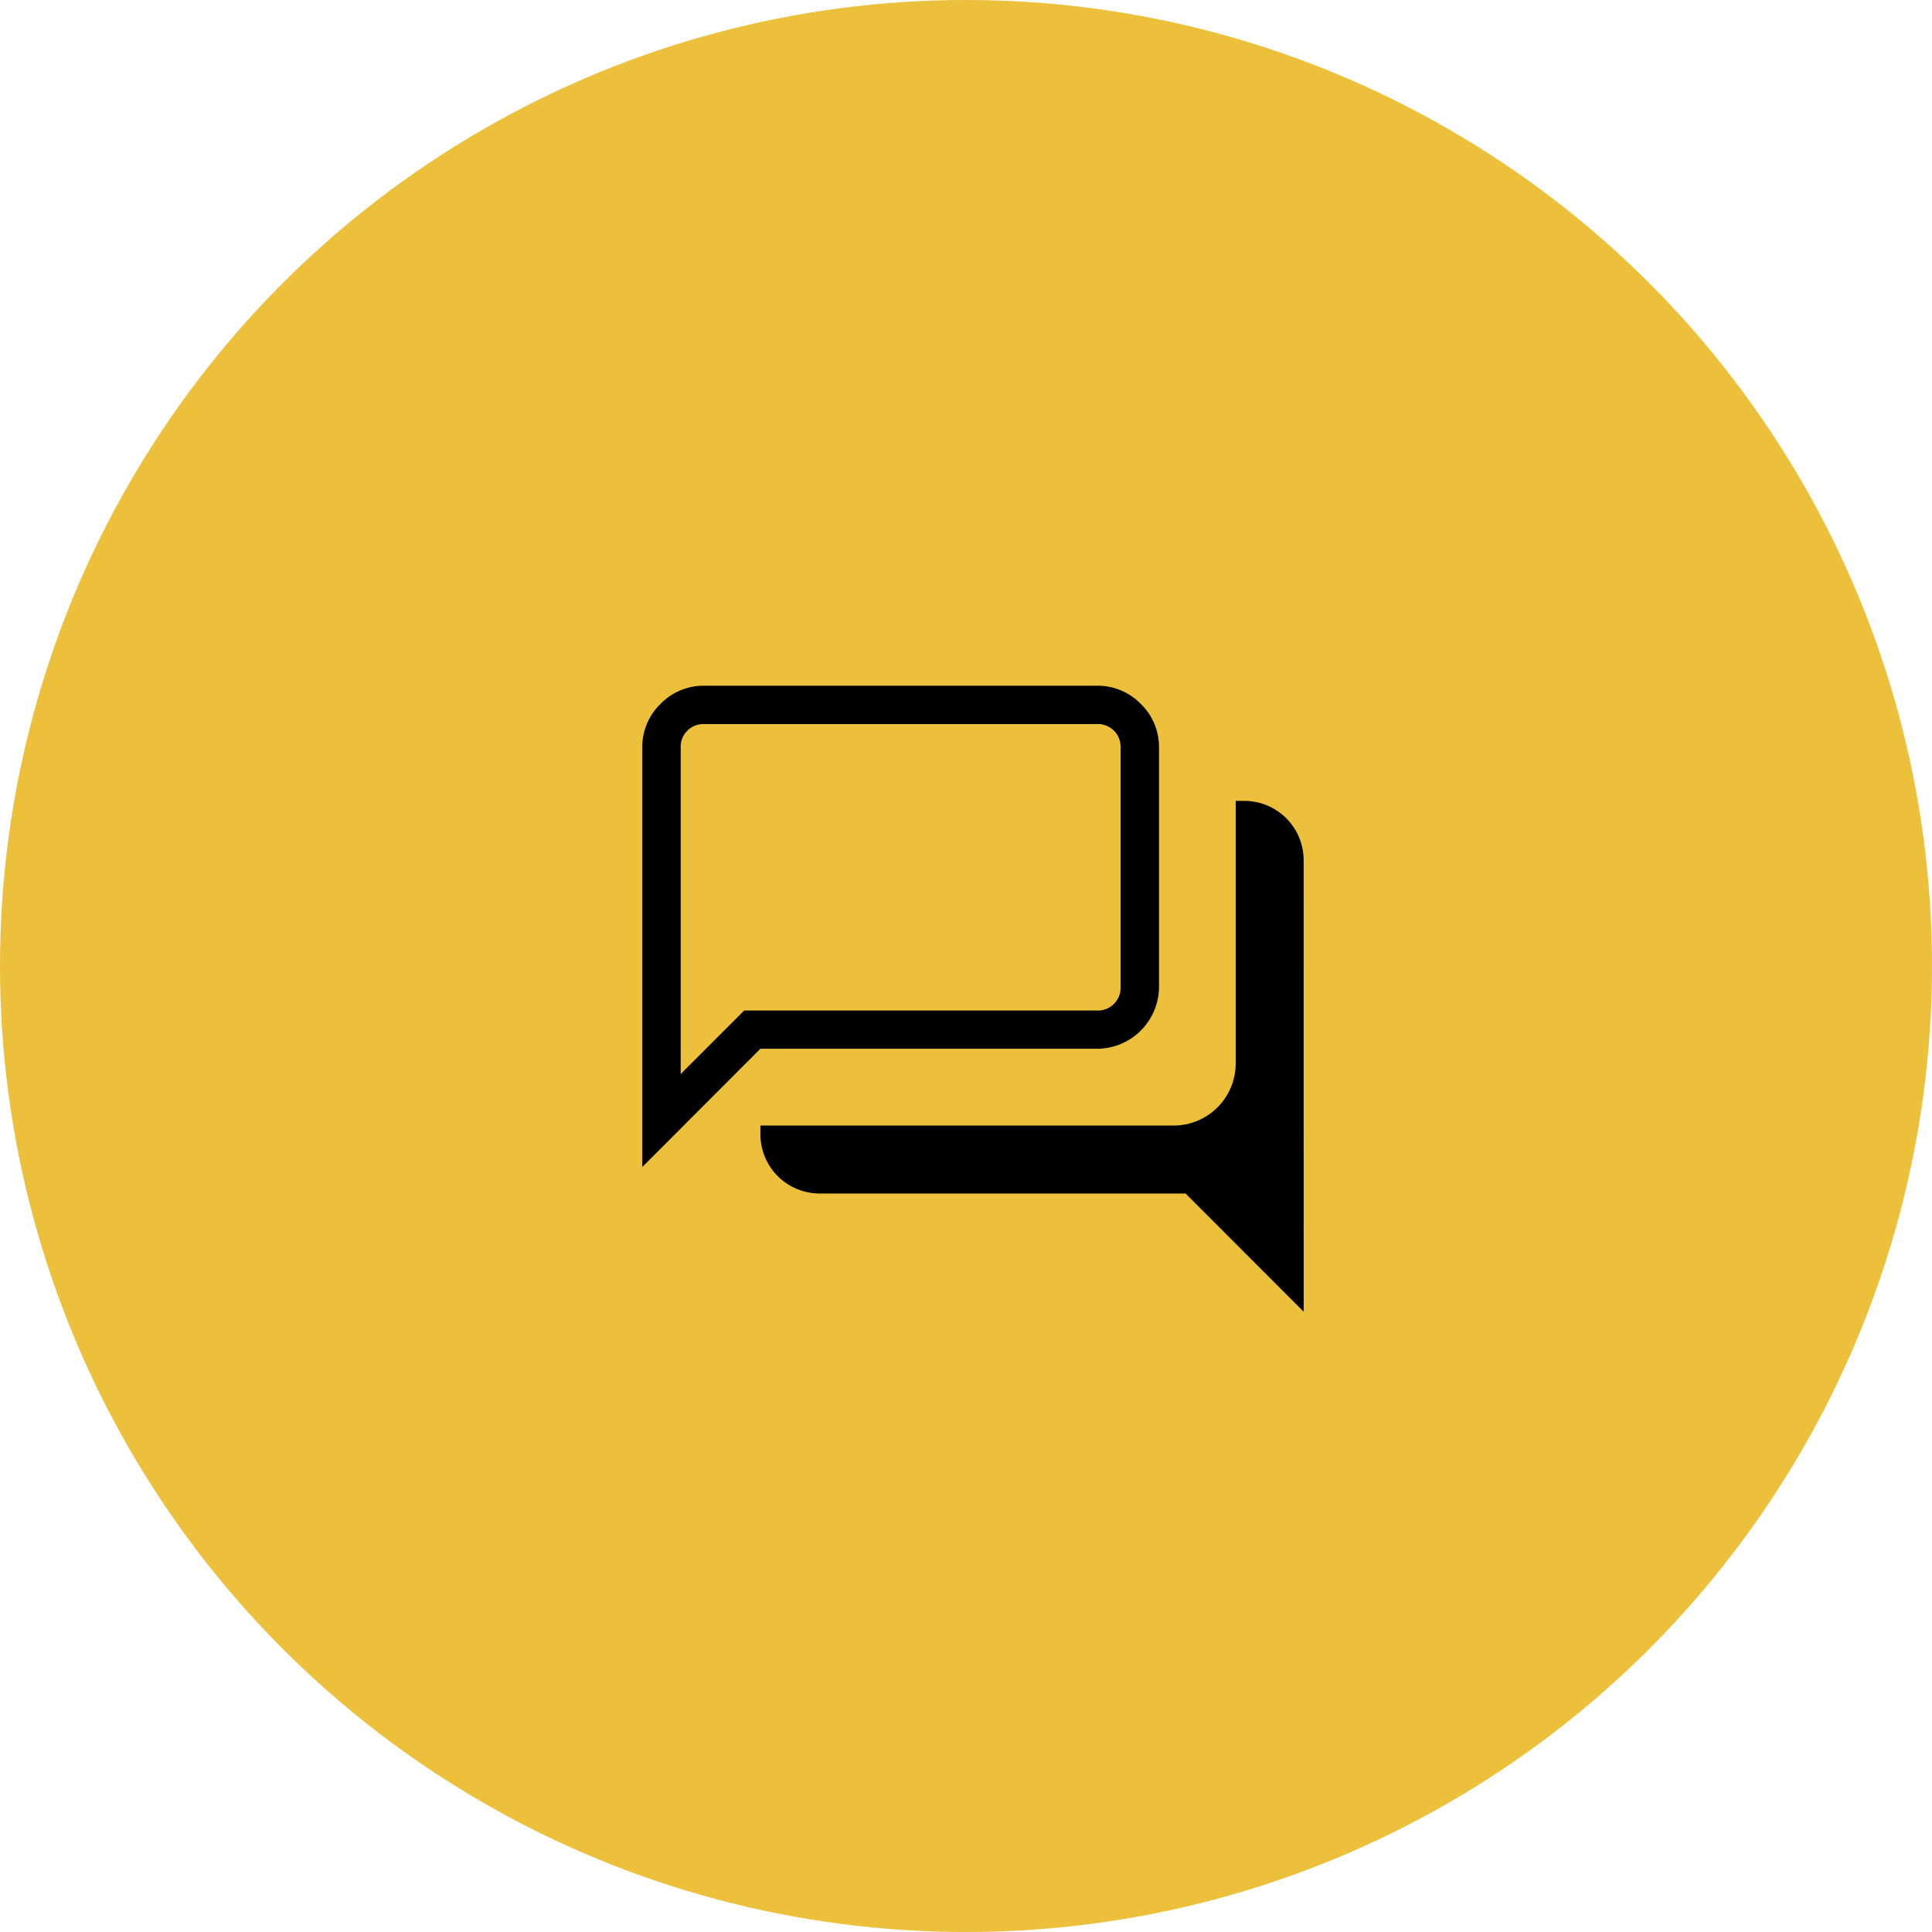 <svg xmlns="http://www.w3.org/2000/svg" width="78" height="78" viewBox="0 0 78 78">
  <circle id="Ellipse_79"  cx="39" cy="39" r="39" fill="#ecc03a00"/>
  <path id="Path_5721"  d="M30.088,28.273,25.318,23.5H10.537a2.392,2.392,0,0,1-2.383-2.385v-.358H24.842a2.508,2.508,0,0,0,2.5-2.5V7.649H27.7a2.394,2.394,0,0,1,2.385,2.383ZM4.935,18.678,7.5,16.112H21.743a.918.918,0,0,0,.953-.953V5.5a.918.918,0,0,0-.953-.953H5.888a.918.918,0,0,0-.953.953ZM3.385,22.43V5.5A2.415,2.415,0,0,1,4.12,3.735,2.415,2.415,0,0,1,5.888,3H21.743a2.415,2.415,0,0,1,1.768.735A2.415,2.415,0,0,1,24.246,5.5v9.656a2.508,2.508,0,0,1-2.5,2.5H8.152Zm1.55-7.271v0Z" transform="translate(22.546 24.685)"/>
</svg>

